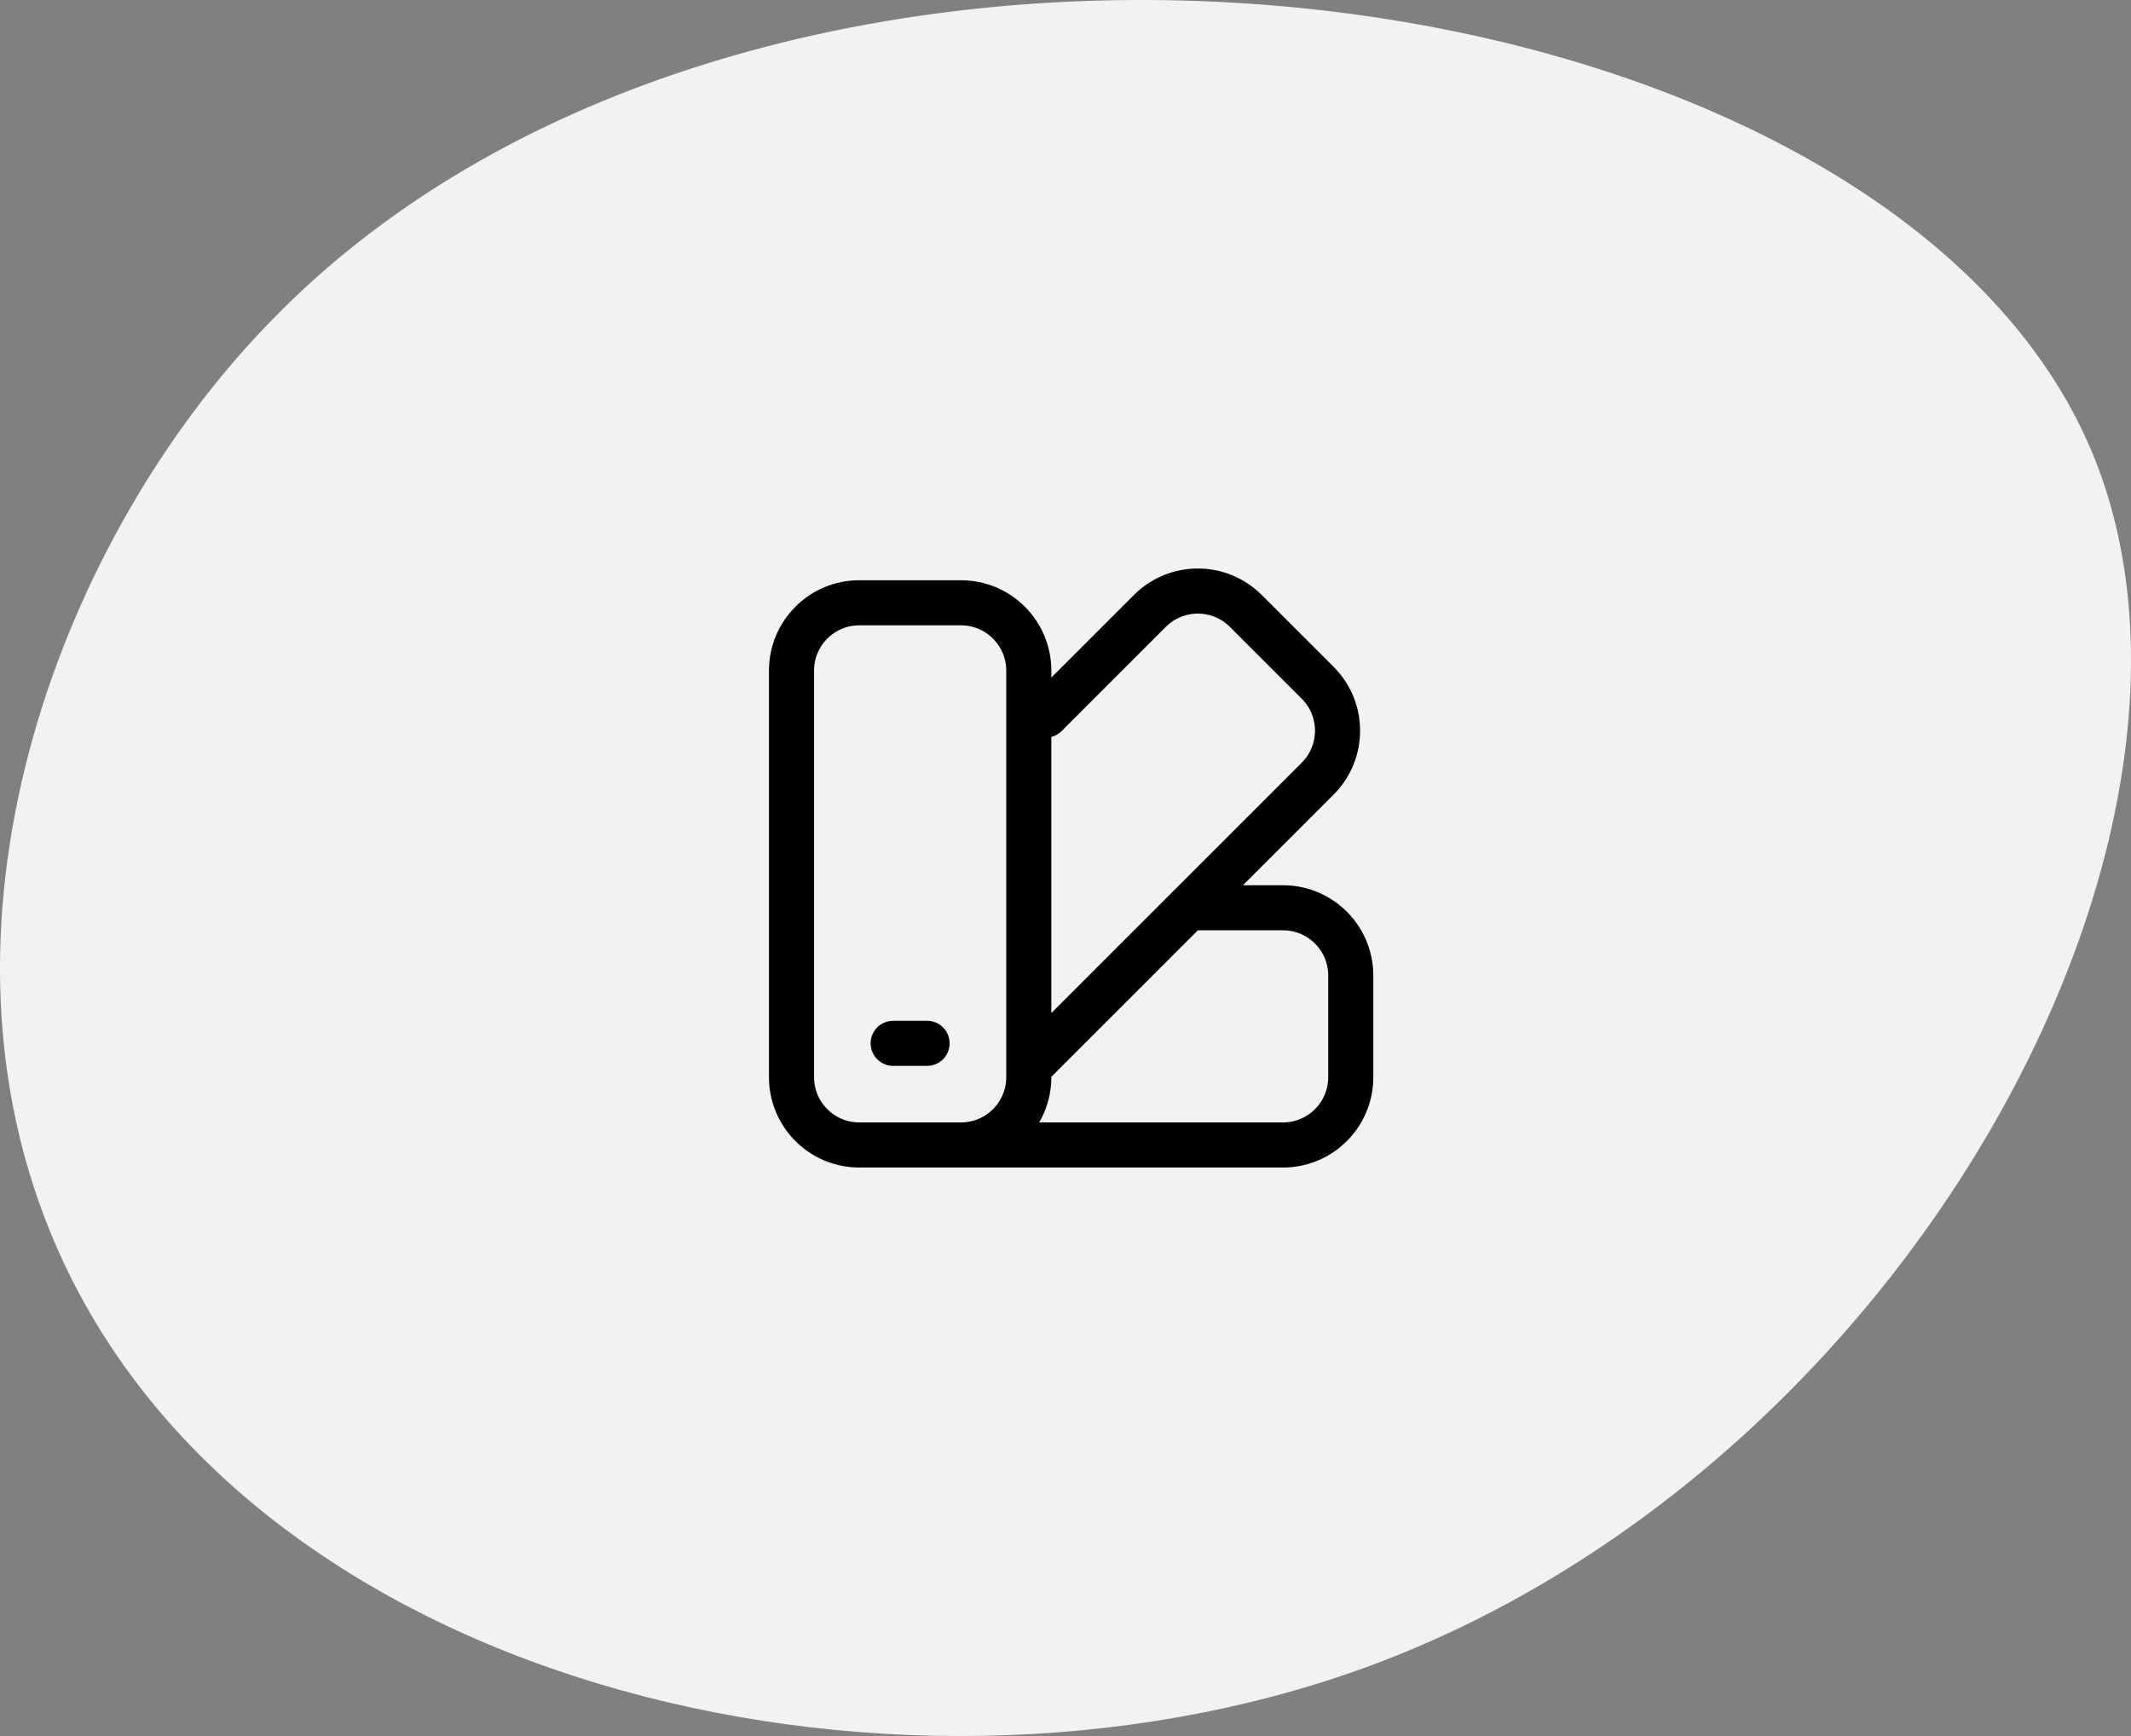 <?xml version="1.0" encoding="UTF-8"?> <svg xmlns="http://www.w3.org/2000/svg" width="189" height="154" viewBox="0 0 189 154" fill="none"><rect x="0" y="0" width="189" height="154" fill="#808080" stroke="none"/> <path d="M4.432 109.22C-7.09 80.928 5.433 47.638 23.868 28.643C67.751 -16.945 166.737 -4.348 185.472 39.94C199.799 73.83 168.941 130.615 120.851 148.01C78.671 163.206 20.662 149.209 4.432 109.22Z" fill="#F2F2F2"></path> <path d="M79.218 92.551H82.224M106.273 80.527H113.788C117.108 80.527 119.8 83.218 119.8 86.539V95.557C119.8 98.877 117.108 101.569 113.788 101.569H82.224M92.746 63.433L101.986 54.192C104.334 51.844 108.141 51.844 110.489 54.192L116.866 60.569C119.214 62.916 119.214 66.723 116.866 69.071L91.243 94.694M76.212 101.569H85.231C88.551 101.569 91.243 98.877 91.243 95.557V59.484C91.243 56.164 88.551 53.472 85.231 53.472H76.212C72.892 53.472 70.2 56.164 70.2 59.484V95.557C70.2 98.877 72.892 101.569 76.212 101.569Z" stroke="black" stroke-width="4" stroke-linecap="round" stroke-linejoin="round"></path> </svg> 